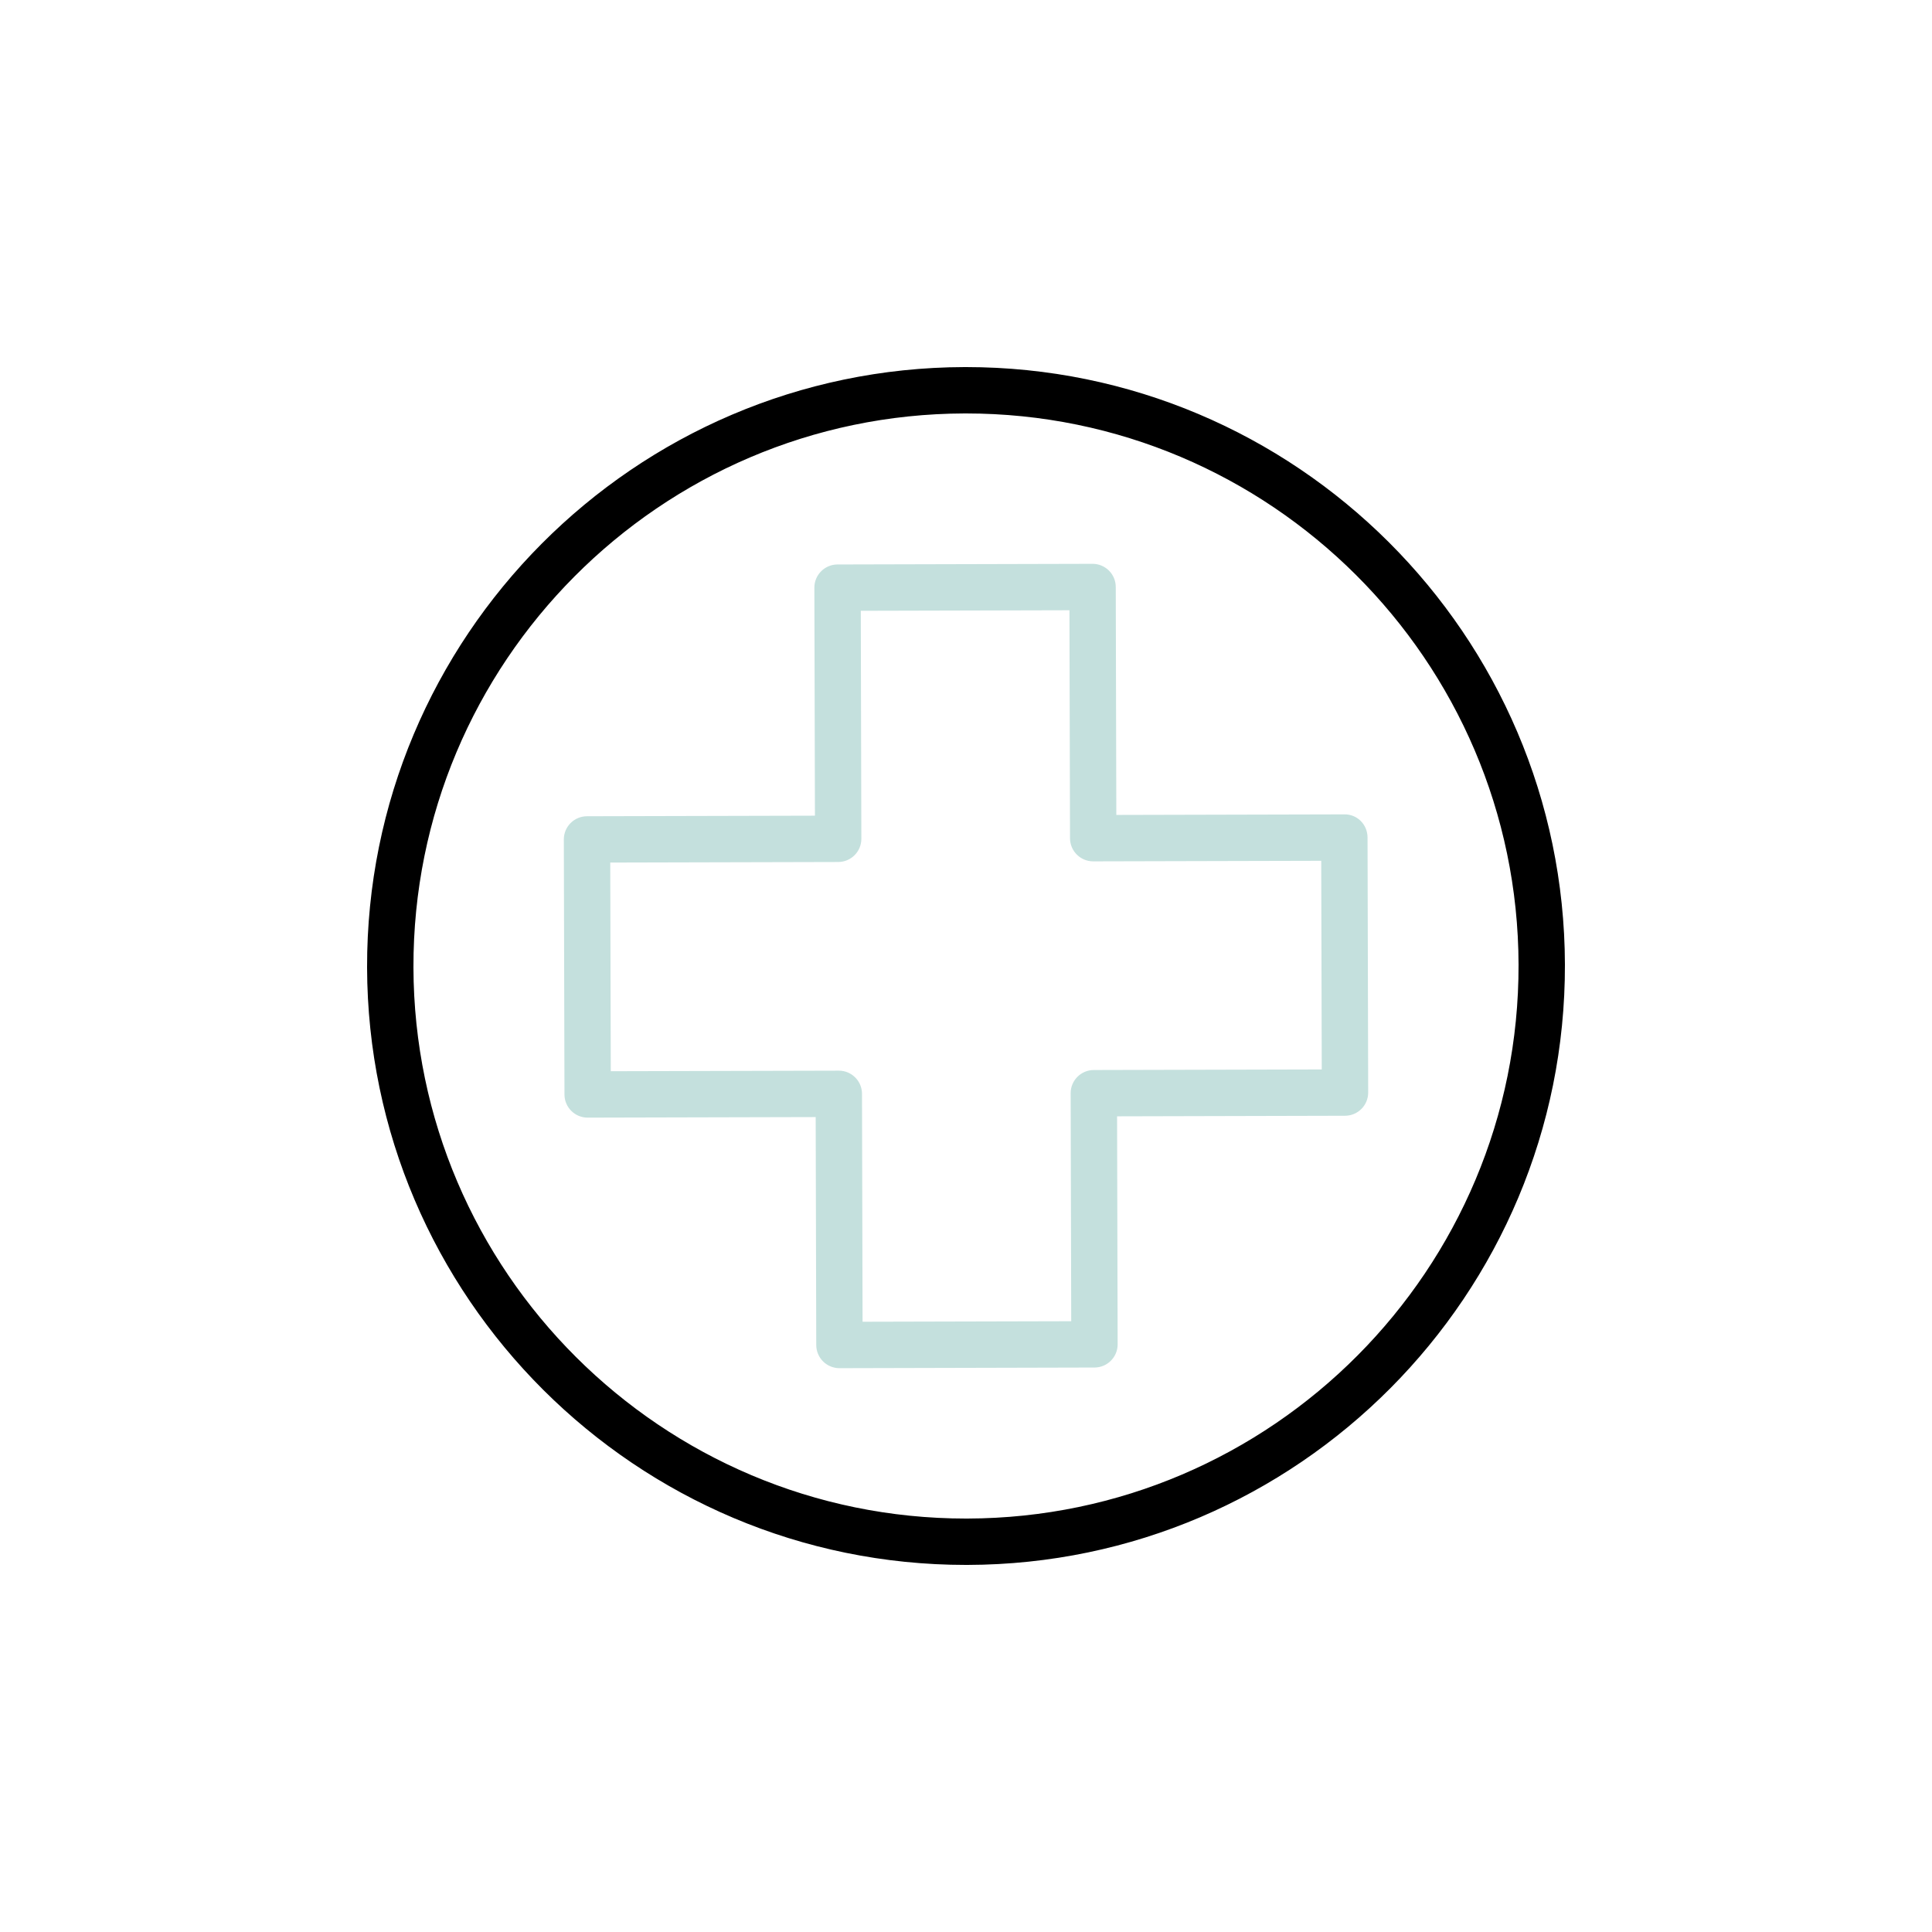 <?xml version="1.0" encoding="UTF-8"?> <svg xmlns="http://www.w3.org/2000/svg" id="Calque_1" viewBox="0 0 250 250"><defs><style>.cls-1{fill:#000;}.cls-1,.cls-2{stroke-width:0px;}.cls-2{fill:#c4e0dd;}</style></defs><path class="cls-1" d="M124.997,202.5c-42.644,0-77.39-34.638-77.497-77.306-.106-42.734,34.573-77.587,77.307-77.694.065,0,.131,0,.196,0,42.644,0,77.39,34.639,77.497,77.306h0c.106,42.734-34.573,77.588-77.307,77.694h-.196ZM125.002,53.5h-.181c-39.425.099-71.419,32.254-71.321,71.679.099,39.362,32.158,71.321,71.498,71.321h.181c39.422-.099,71.416-32.257,71.321-71.679h0c-.099-39.362-32.158-71.321-71.498-71.321Z"></path><path class="cls-2" d="M108.623,177.041c-.793,0-1.554-.313-2.116-.873-.564-.562-.882-1.324-.884-2.119l-.074-29.5-29.5.073h-.007c-1.653,0-2.996-1.338-3-2.992l-.083-33c-.002-.796.312-1.56.874-2.124.561-.563,1.323-.882,2.119-.884l29.5-.073-.074-29.5c-.004-1.657,1.335-3.003,2.993-3.007l33-.083h.007c1.653,0,2.996,1.338,3,2.993l.074,29.5,29.5-.073c1.696-.026,3.003,1.336,3.007,2.992l.083,32.999c.004,1.657-1.335,3.004-2.993,3.008l-29.5.074.074,29.499c.004,1.657-1.335,3.004-2.993,3.008l-33,.083h-.007ZM108.542,138.541c1.653,0,2.996,1.338,3,2.992l.074,29.5,27-.067-.074-29.499c-.004-1.657,1.335-3.004,2.992-3.008l29.5-.074-.068-26.999-29.5.073h-.007c-1.653,0-2.996-1.338-3-2.992l-.074-29.5-27,.068.074,29.499c.002.796-.312,1.56-.874,2.124-.561.563-1.323.882-2.119.884l-29.5.073.068,27,29.5-.073h.007Z"></path></svg> 